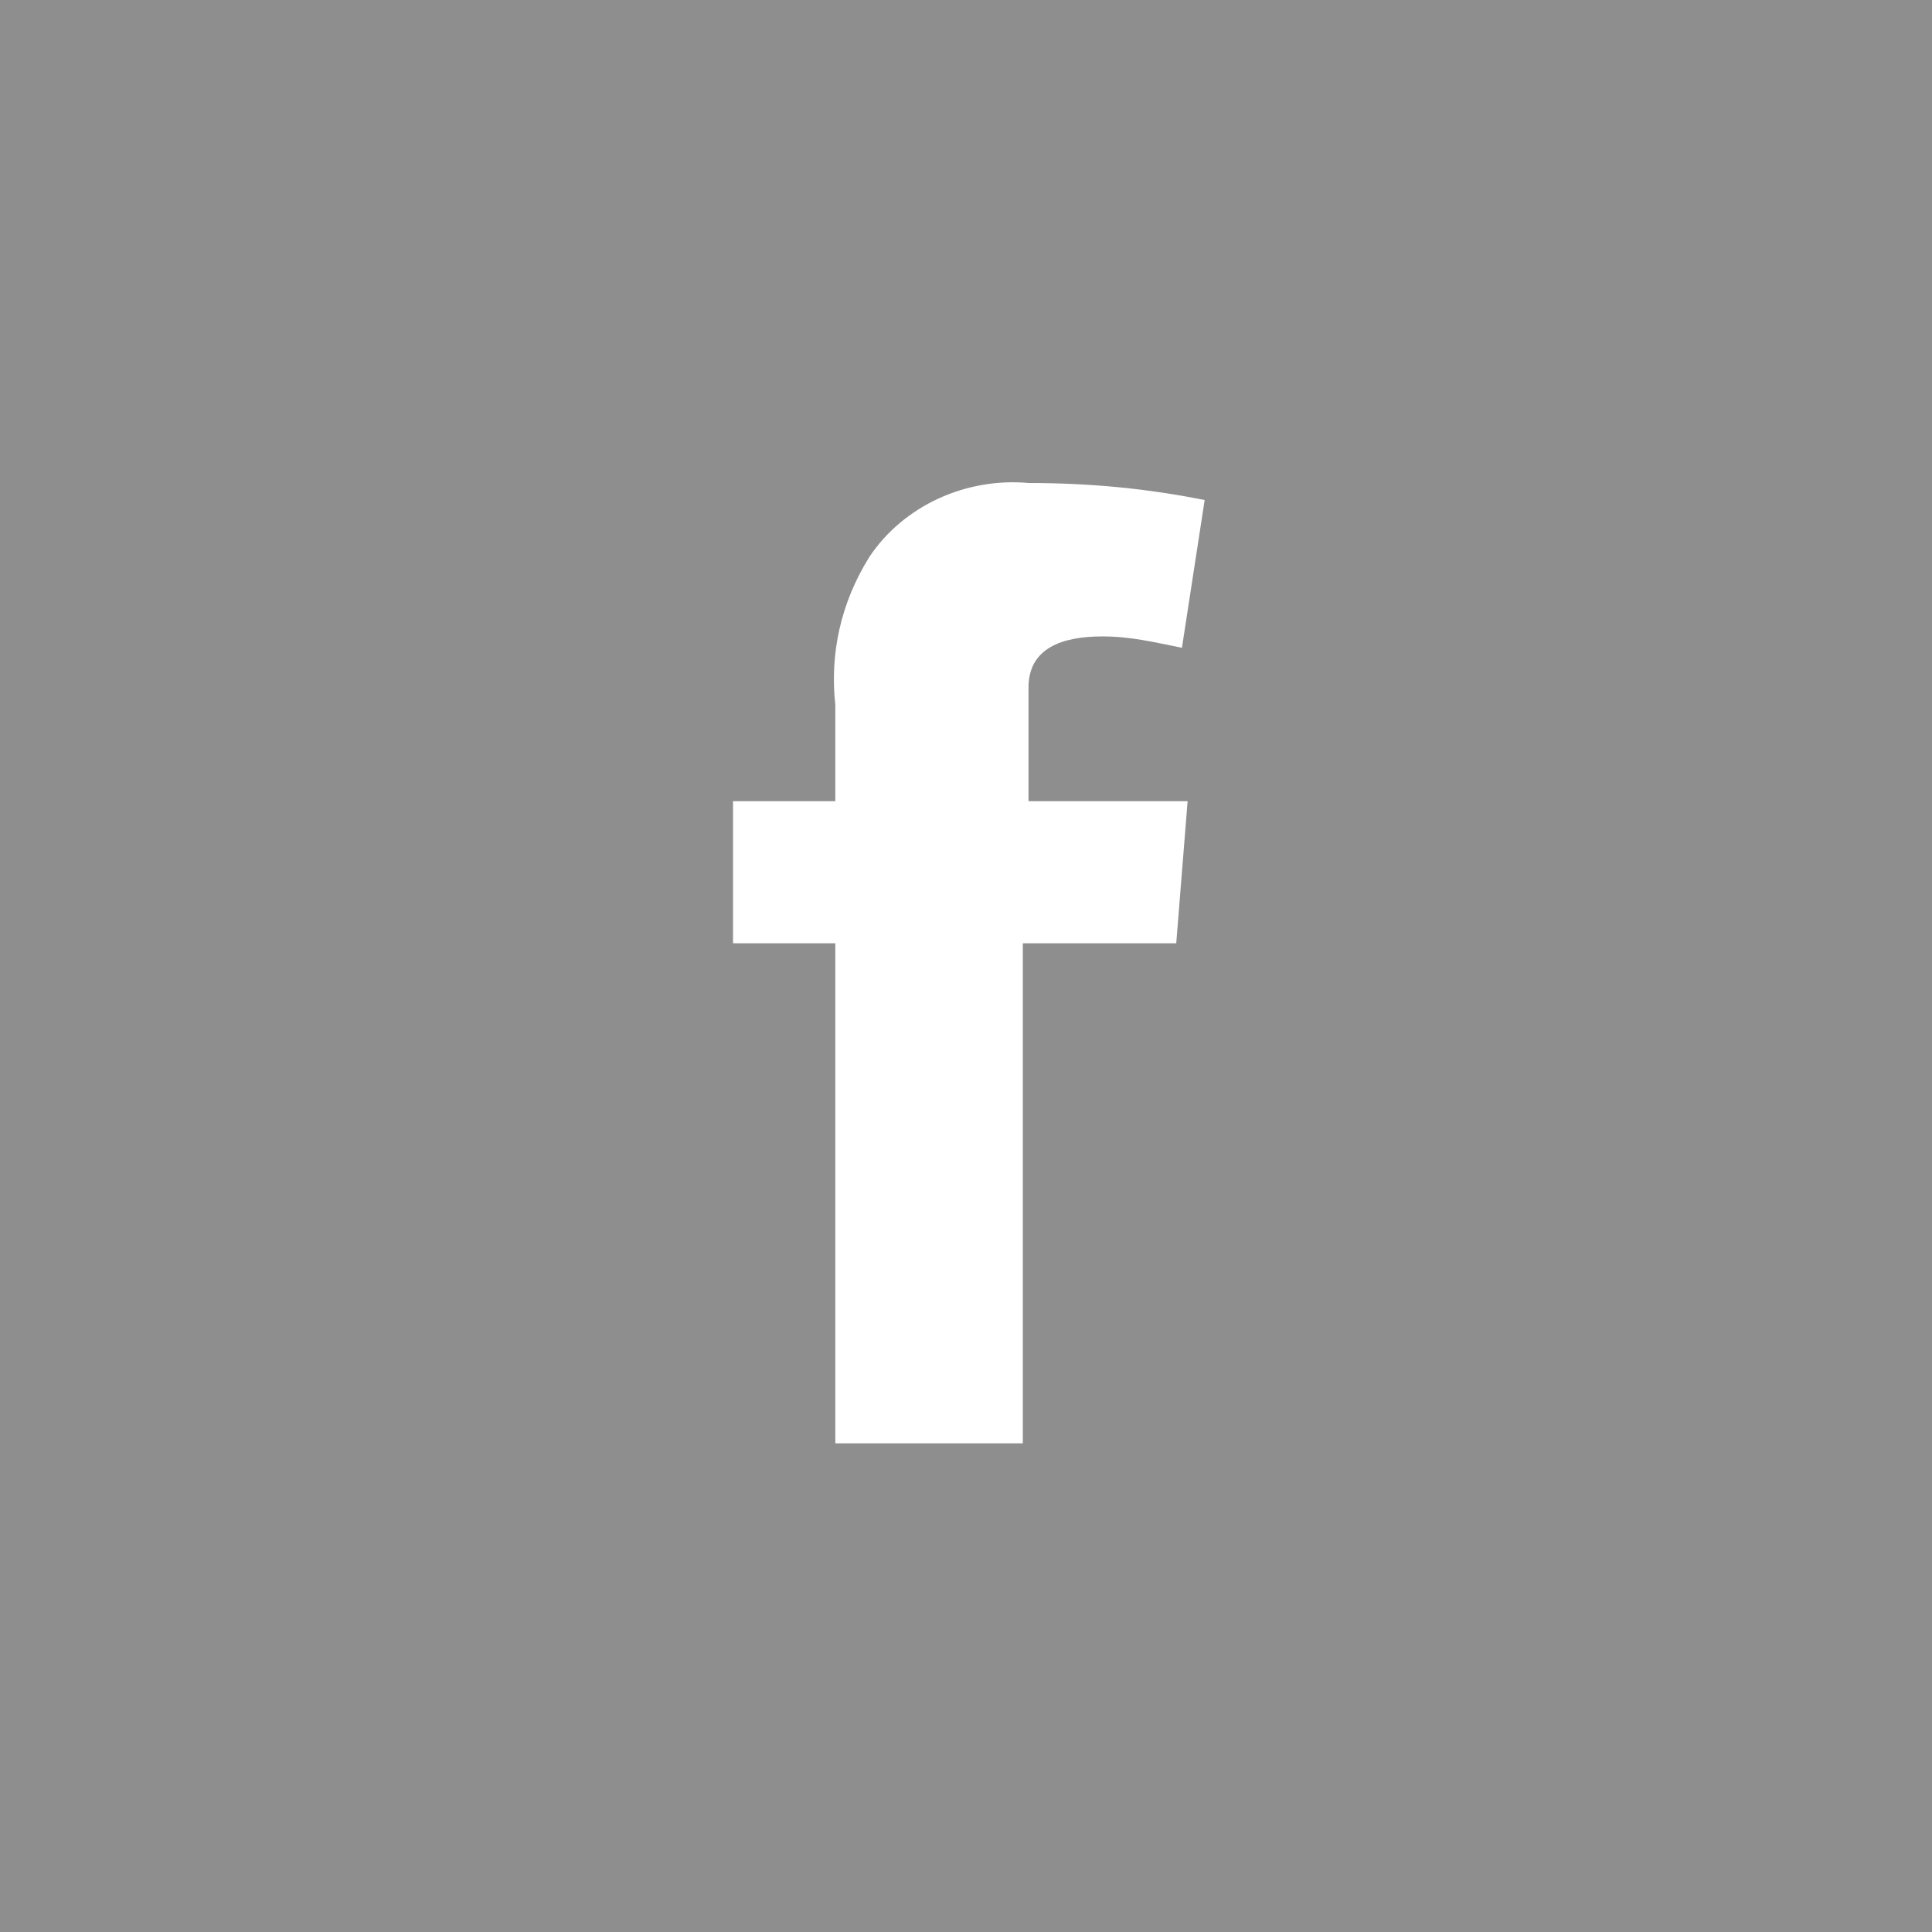 <?xml version="1.0" encoding="utf-8"?>
<!-- Generator: Adobe Illustrator 21.0.1, SVG Export Plug-In . SVG Version: 6.00 Build 0)  -->
<svg version="1.1" id="Layer_1" xmlns="http://www.w3.org/2000/svg" xmlns:xlink="http://www.w3.org/1999/xlink" x="0px" y="0px"
	 viewBox="0 0 34 34" style="enable-background:new 0 0 34 34;" xml:space="preserve">
<style type="text/css">
	.st0{fill:#8E8E8E;}
	.st1{fill:#FFFFFF;}
</style>
<title>Artboard 1</title>
<rect class="st0" width="34" height="34"/>
<path class="st1" d="M12.9,14.1h1.8v-1.7c-0.1-0.9,0.1-1.8,0.6-2.6c0.6-0.9,1.7-1.4,2.8-1.3c1.1,0,2.1,0.1,3.1,0.3l-0.4,2.6
	c-0.5-0.1-0.9-0.2-1.4-0.2c-0.7,0-1.3,0.2-1.3,0.9v2h2.8l-0.2,2.5H18v8.8h-3.3v-8.8h-1.8V14.1z"/>
</svg>
